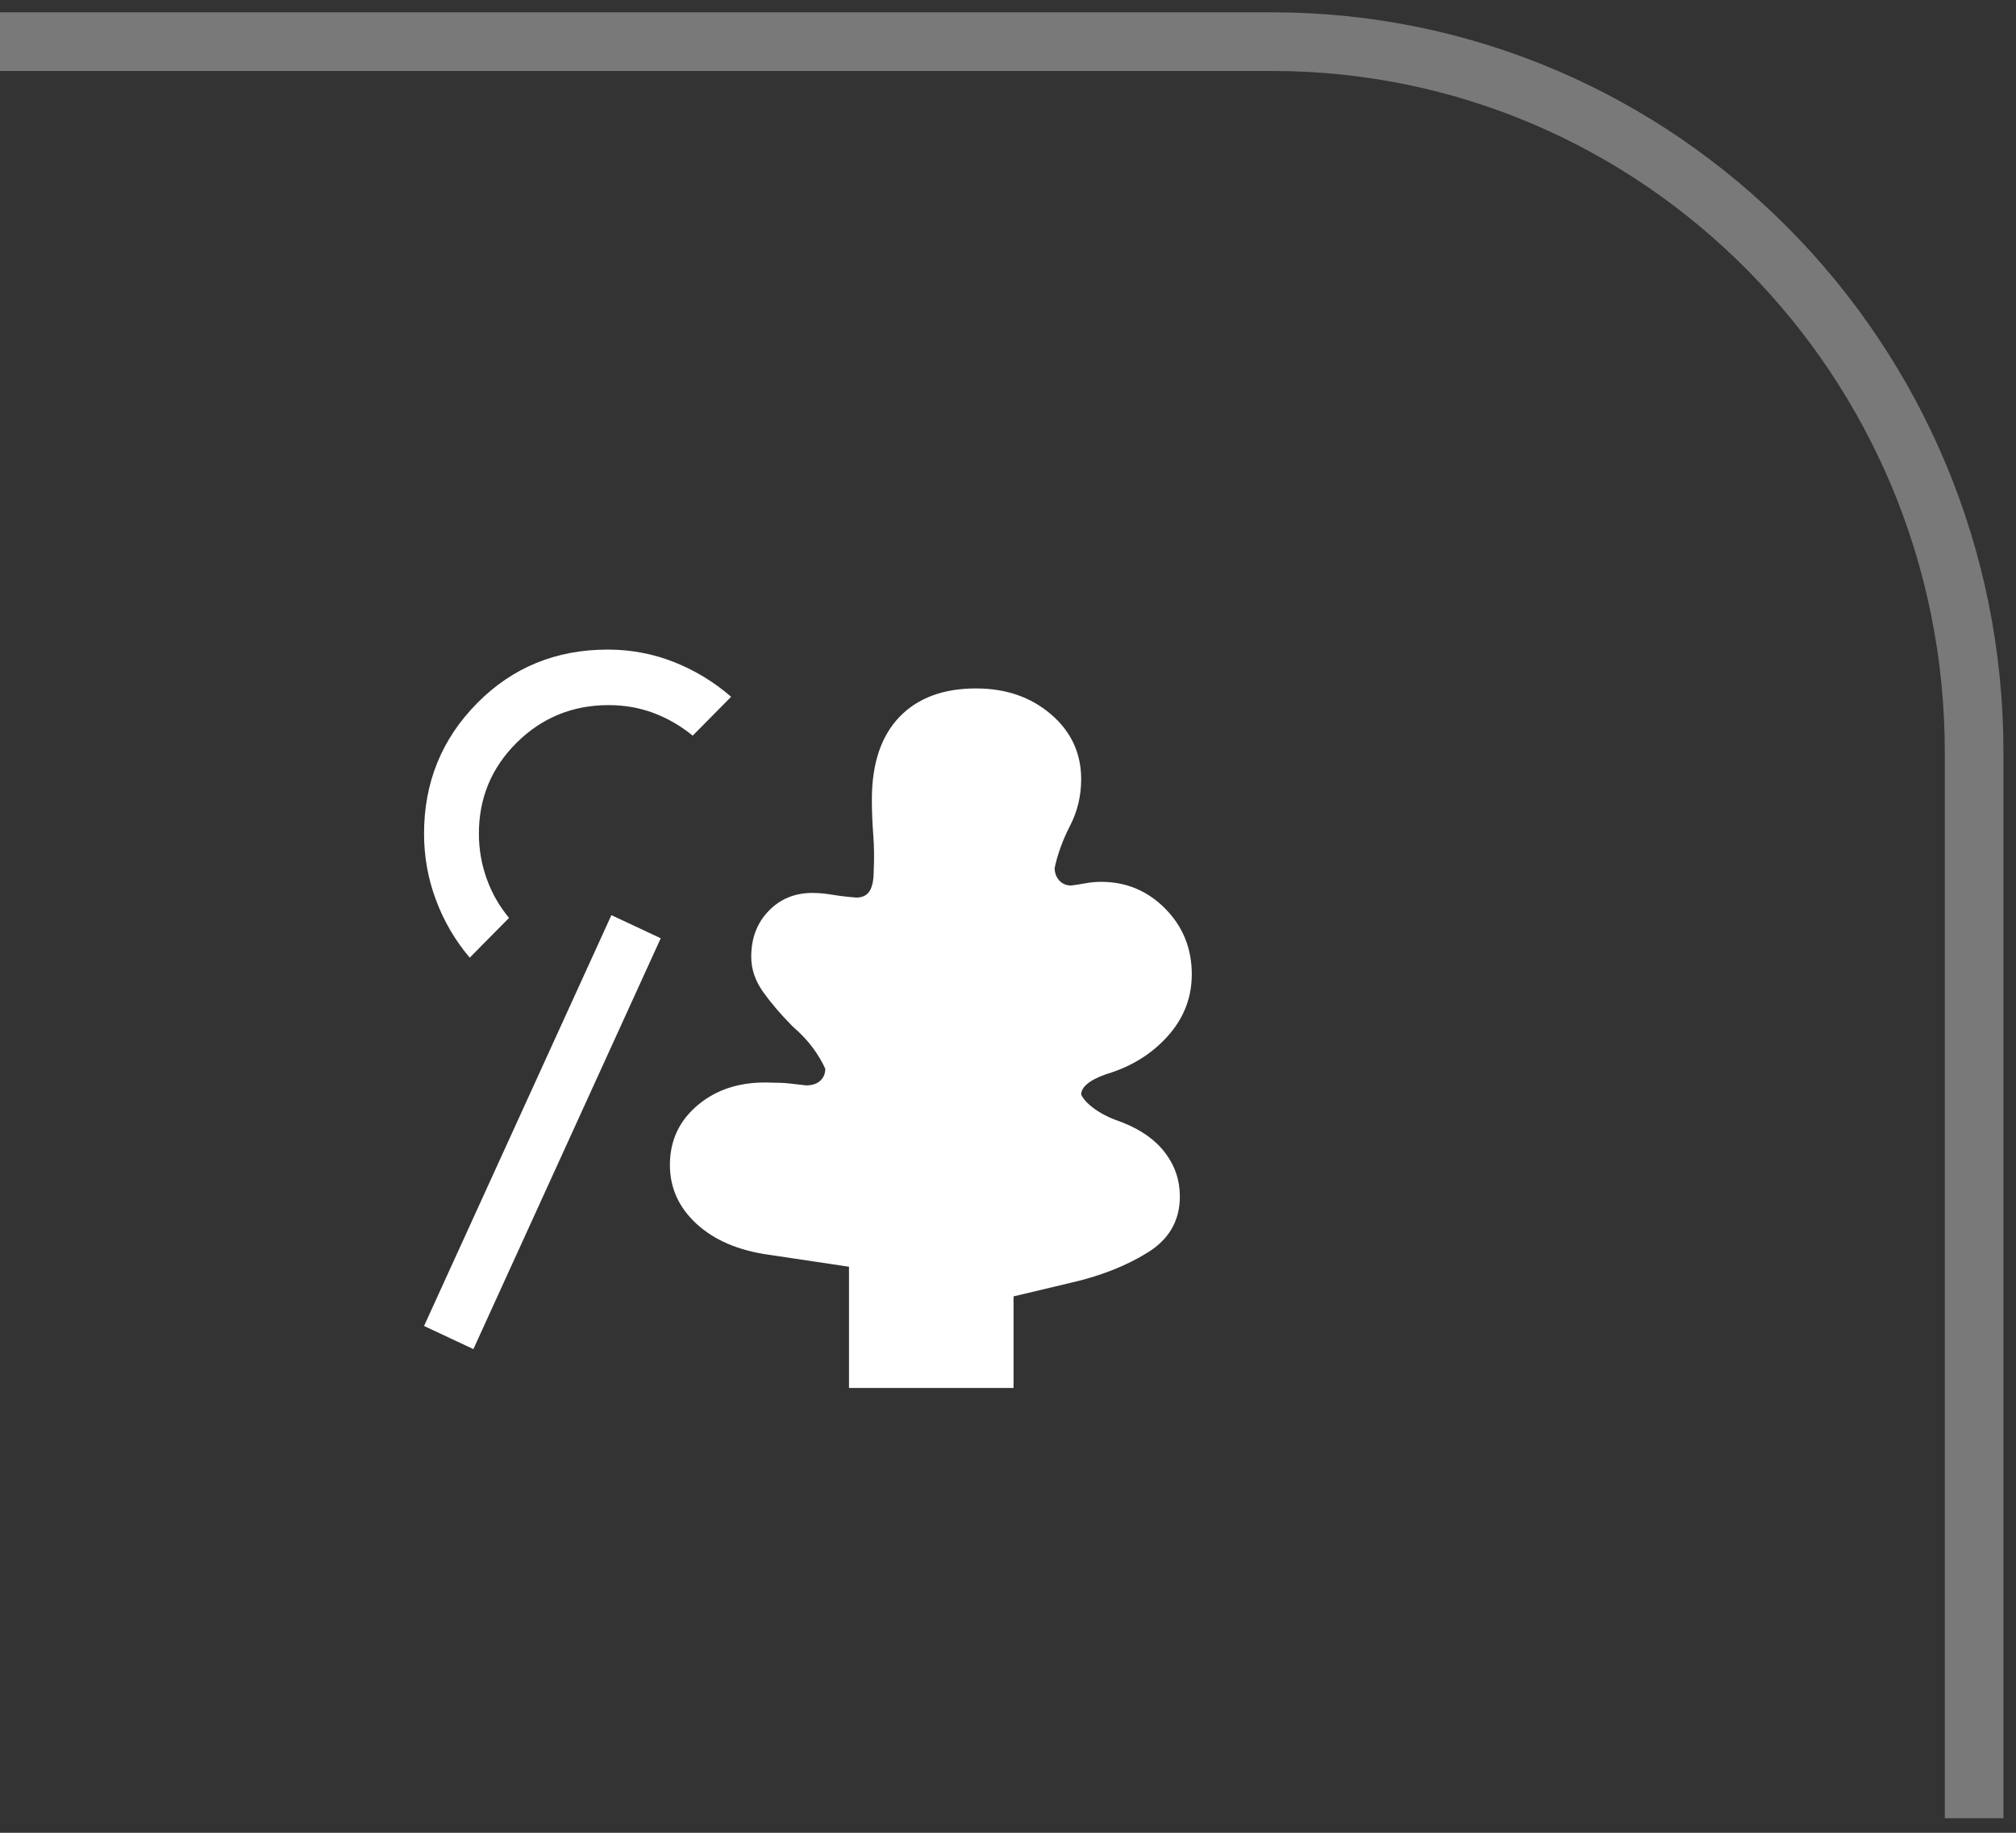 <?xml version="1.0" encoding="UTF-8"?> <svg xmlns="http://www.w3.org/2000/svg" width="44" height="40" viewBox="0 0 44 40" fill="none"><rect x="0" y="0" width="44" height="40" fill="#333333" stroke="none"/><g clip-path="url(#clip0_7_451)"><path d="M18.53 30.292V27.646L16.775 27.384C16.11 27.29 15.585 27.064 15.199 26.707C14.813 26.351 14.621 25.923 14.621 25.425C14.621 24.887 14.83 24.446 15.249 24.102C15.668 23.759 16.197 23.601 16.835 23.628C16.981 23.628 17.117 23.634 17.244 23.648C17.37 23.661 17.486 23.675 17.593 23.688C17.726 23.688 17.829 23.655 17.902 23.587C17.975 23.52 18.012 23.433 18.012 23.325C17.945 23.177 17.855 23.025 17.742 22.87C17.629 22.716 17.48 22.558 17.294 22.396C17.041 22.14 16.828 21.891 16.655 21.649C16.483 21.406 16.396 21.151 16.396 20.881C16.396 20.477 16.522 20.144 16.775 19.882C17.028 19.619 17.347 19.488 17.732 19.488C17.865 19.488 18.012 19.501 18.171 19.528C18.331 19.555 18.504 19.575 18.69 19.589C18.823 19.589 18.919 19.542 18.979 19.448C19.039 19.353 19.069 19.205 19.069 19.003C19.082 18.734 19.079 18.471 19.059 18.216C19.039 17.96 19.029 17.704 19.029 17.448C19.029 16.667 19.229 16.068 19.627 15.651C20.026 15.234 20.585 15.025 21.303 15.025C21.954 15.025 22.5 15.213 22.939 15.59C23.378 15.967 23.597 16.439 23.597 17.004C23.597 17.367 23.517 17.704 23.358 18.014C23.198 18.323 23.085 18.633 23.018 18.943C23.018 19.05 23.052 19.141 23.118 19.215C23.185 19.289 23.271 19.326 23.378 19.326C23.484 19.313 23.59 19.296 23.697 19.276C23.803 19.256 23.916 19.246 24.036 19.246C24.581 19.246 25.046 19.441 25.432 19.831C25.818 20.222 26.011 20.7 26.011 21.265C26.011 21.777 25.834 22.228 25.482 22.618C25.13 23.009 24.681 23.285 24.136 23.446C23.949 23.513 23.813 23.584 23.727 23.658C23.64 23.732 23.597 23.809 23.597 23.89C23.65 23.998 23.753 24.106 23.906 24.213C24.059 24.321 24.255 24.415 24.494 24.496C24.907 24.658 25.219 24.88 25.432 25.163C25.645 25.445 25.751 25.762 25.751 26.112C25.751 26.637 25.518 27.044 25.053 27.333C24.588 27.623 24.036 27.842 23.398 27.99L22.121 28.293V30.292H18.53ZM10.332 29.444L9.255 28.939L13.344 19.973L14.421 20.477L10.332 29.444ZM10.252 20.901C9.933 20.525 9.687 20.104 9.514 19.639C9.341 19.175 9.255 18.694 9.255 18.195C9.255 17.078 9.641 16.129 10.412 15.348C11.183 14.567 12.134 14.177 13.264 14.177C13.77 14.177 14.252 14.268 14.71 14.449C15.169 14.631 15.585 14.884 15.957 15.207L15.119 16.055C14.853 15.839 14.568 15.675 14.262 15.56C13.956 15.446 13.63 15.389 13.284 15.389C12.5 15.389 11.831 15.661 11.28 16.206C10.728 16.752 10.452 17.415 10.452 18.195C10.452 18.532 10.508 18.858 10.621 19.175C10.734 19.491 10.897 19.777 11.11 20.033L10.252 20.901Z" fill="white"></path><path d="M43.086 39.682V16.418C43.086 7.853 36.227 0.909 27.766 0.909H0" stroke="white" stroke-opacity="0.34" stroke-width="1.28"></path></g><defs><clipPath id="clip0_7_451"><rect width="44" height="40" fill="white"></rect></clipPath></defs></svg> 